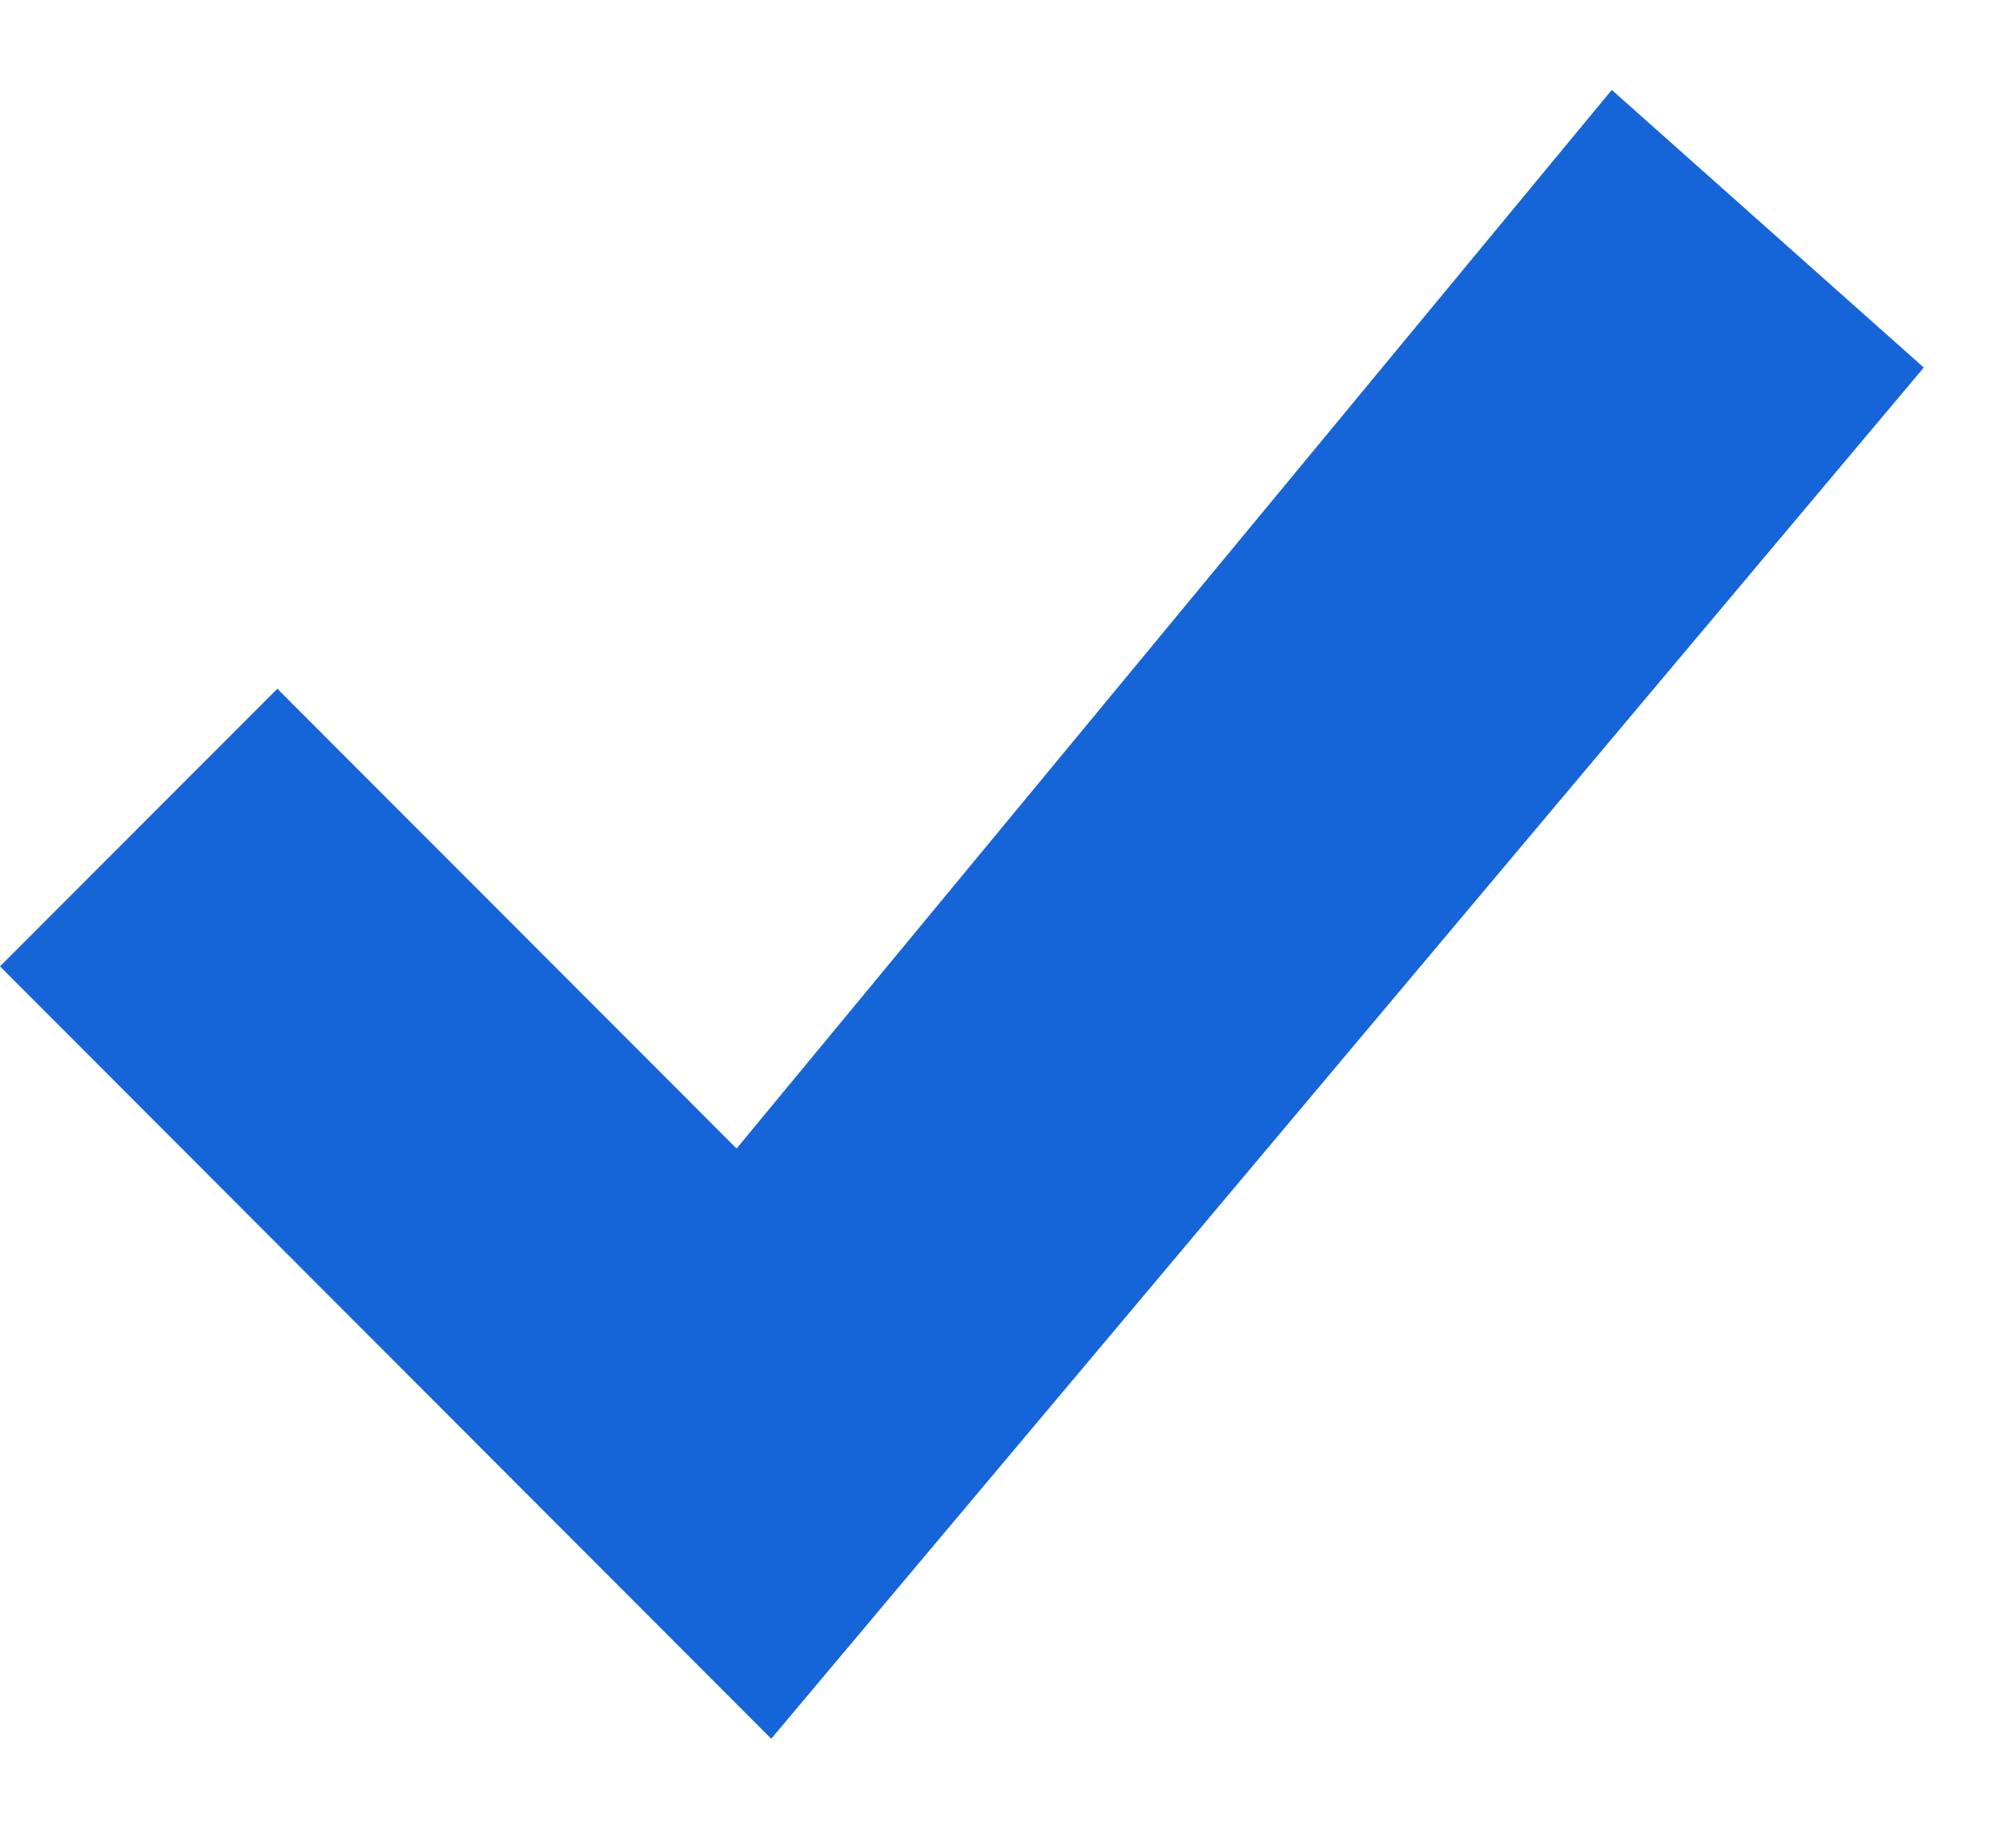 <svg width="13" height="12" viewBox="0 0 13 12" fill="none" xmlns="http://www.w3.org/2000/svg">
<path d="M0 6.276L1.801 4.473L4.783 7.459L10.466 0.584L12.492 2.387L5.008 11.292L0 6.276Z" fill="#1565D8"/>
</svg>
